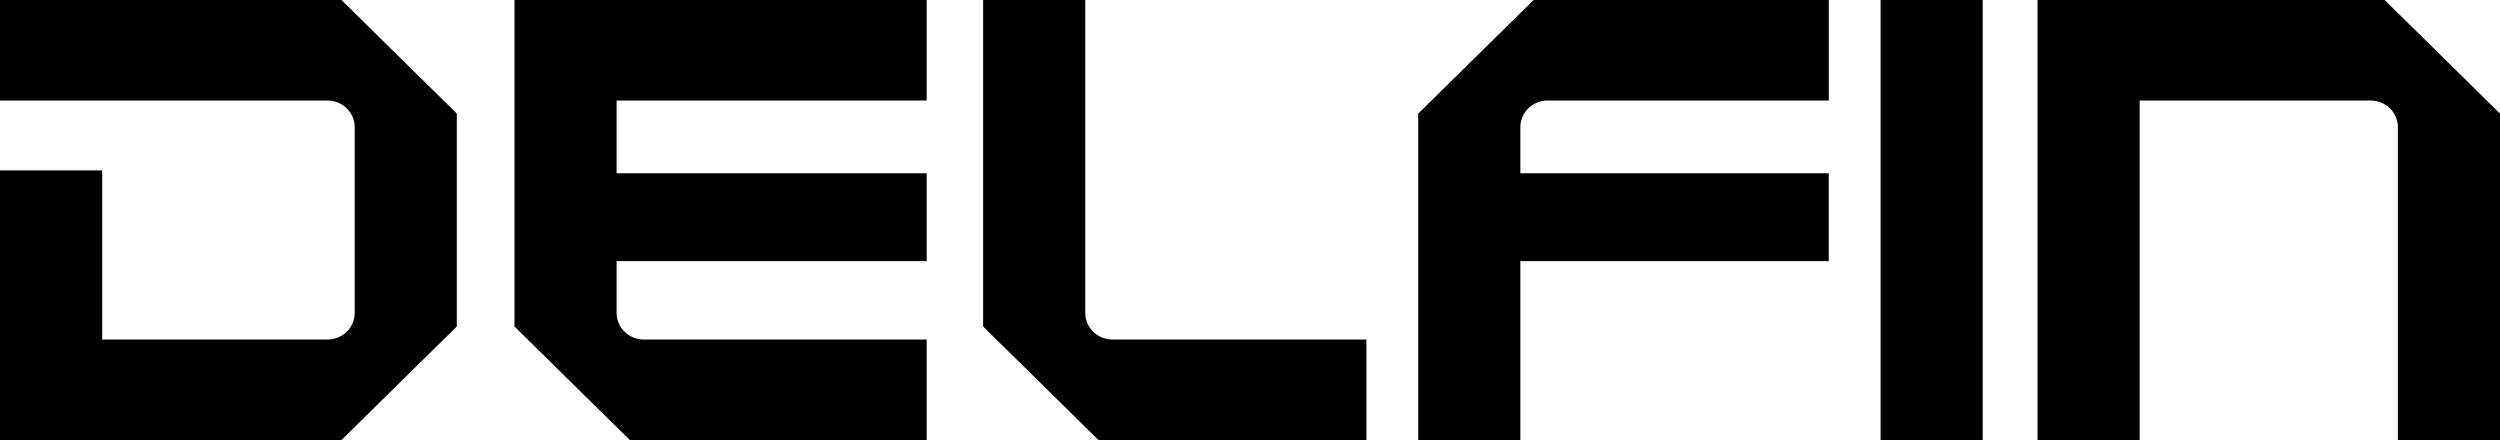 <svg width="392" height="69" viewBox="0 0 392 69" fill="none" xmlns="http://www.w3.org/2000/svg">
<g clip-path="url(#clip0_2001_2198)">
<path d="M80.669 0V51.194C87.731 58.146 91.695 62.048 98.757 69H145.305V53.236H100.933C98.591 53.236 96.683 51.367 96.683 49.052V40.948H145.305V27.163H96.683V15.764H145.305V0H80.669ZM0.001 0V15.764H51.37C53.712 15.764 55.62 17.633 55.62 19.948V49.052C55.62 51.358 53.721 53.236 51.37 53.236H16.024V26.718H0.001V69H53.537C60.599 62.048 64.563 58.146 71.625 51.194V17.806C64.563 10.854 60.599 6.952 53.537 0H0.001ZM373.913 0H319.483V69H335.497V15.764H371.737C374.079 15.764 375.987 17.633 375.987 19.948V69H392.001V17.806C384.939 10.854 380.975 6.952 373.913 0ZM170.169 49.052V0H154.155V51.194C161.217 58.146 165.181 62.048 172.243 69H214.255V53.236H174.419C172.077 53.236 170.169 51.367 170.169 49.052ZM294.877 69H310.891V0H294.877V69ZM222.377 17.806V69H238.391V40.948H286.746V27.163H238.391V19.948C238.391 17.642 240.29 15.764 242.641 15.764H286.755V0H240.474C233.413 6.952 229.448 10.854 222.386 17.806H222.377Z" fill="black"/>
</g>
<defs>
<clipPath id="clip0_2001_2198">
<rect width="392" height="69" fill="white"/>
</clipPath>
</defs>
</svg>
